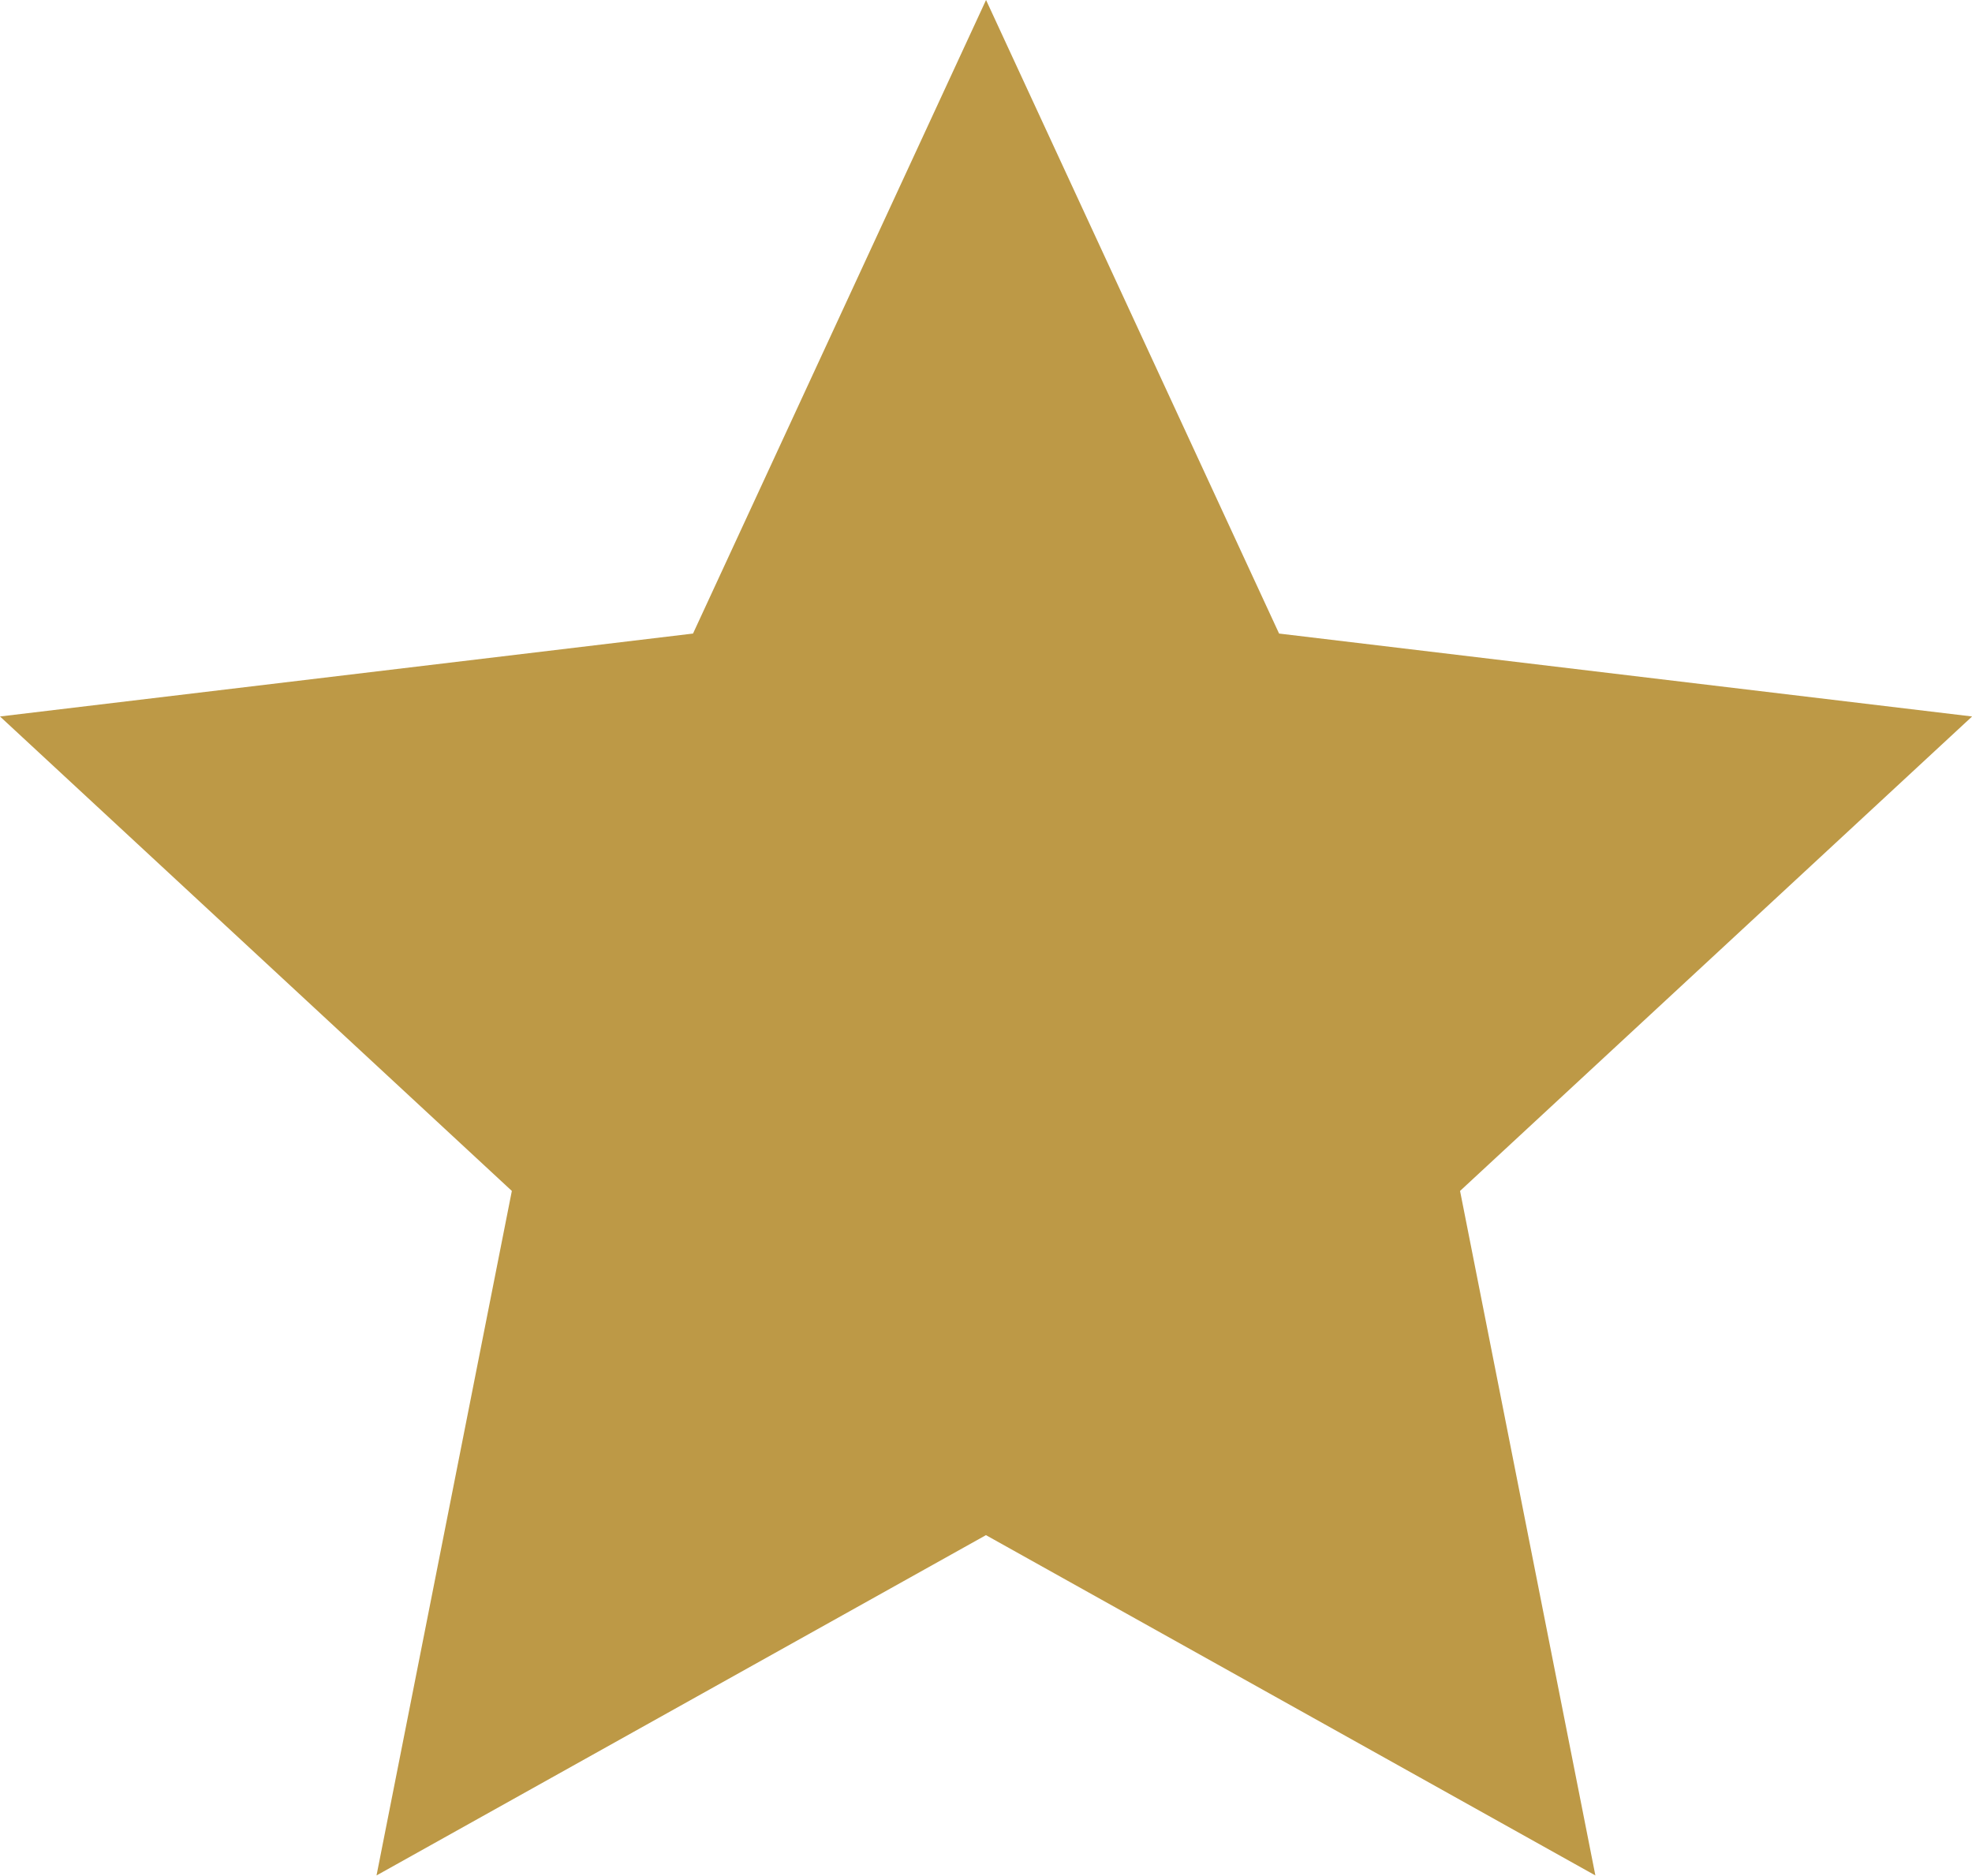 <svg xmlns="http://www.w3.org/2000/svg" width="20.169" height="19.182" viewBox="0 0 20.169 19.182">
    <g data-name="Grupo 5266">
        <path data-name="Trazado 8392" d="M7.588 6.979.5 7.827l5.235 4.852-1.384 7 6.233-3.48 6.233 3.48-1.384-7 5.237-4.852-7.088-.848L10.585.5z" transform="translate(-.5 -.5)" style="fill:#bd9946"/>
    </g>
</svg>
